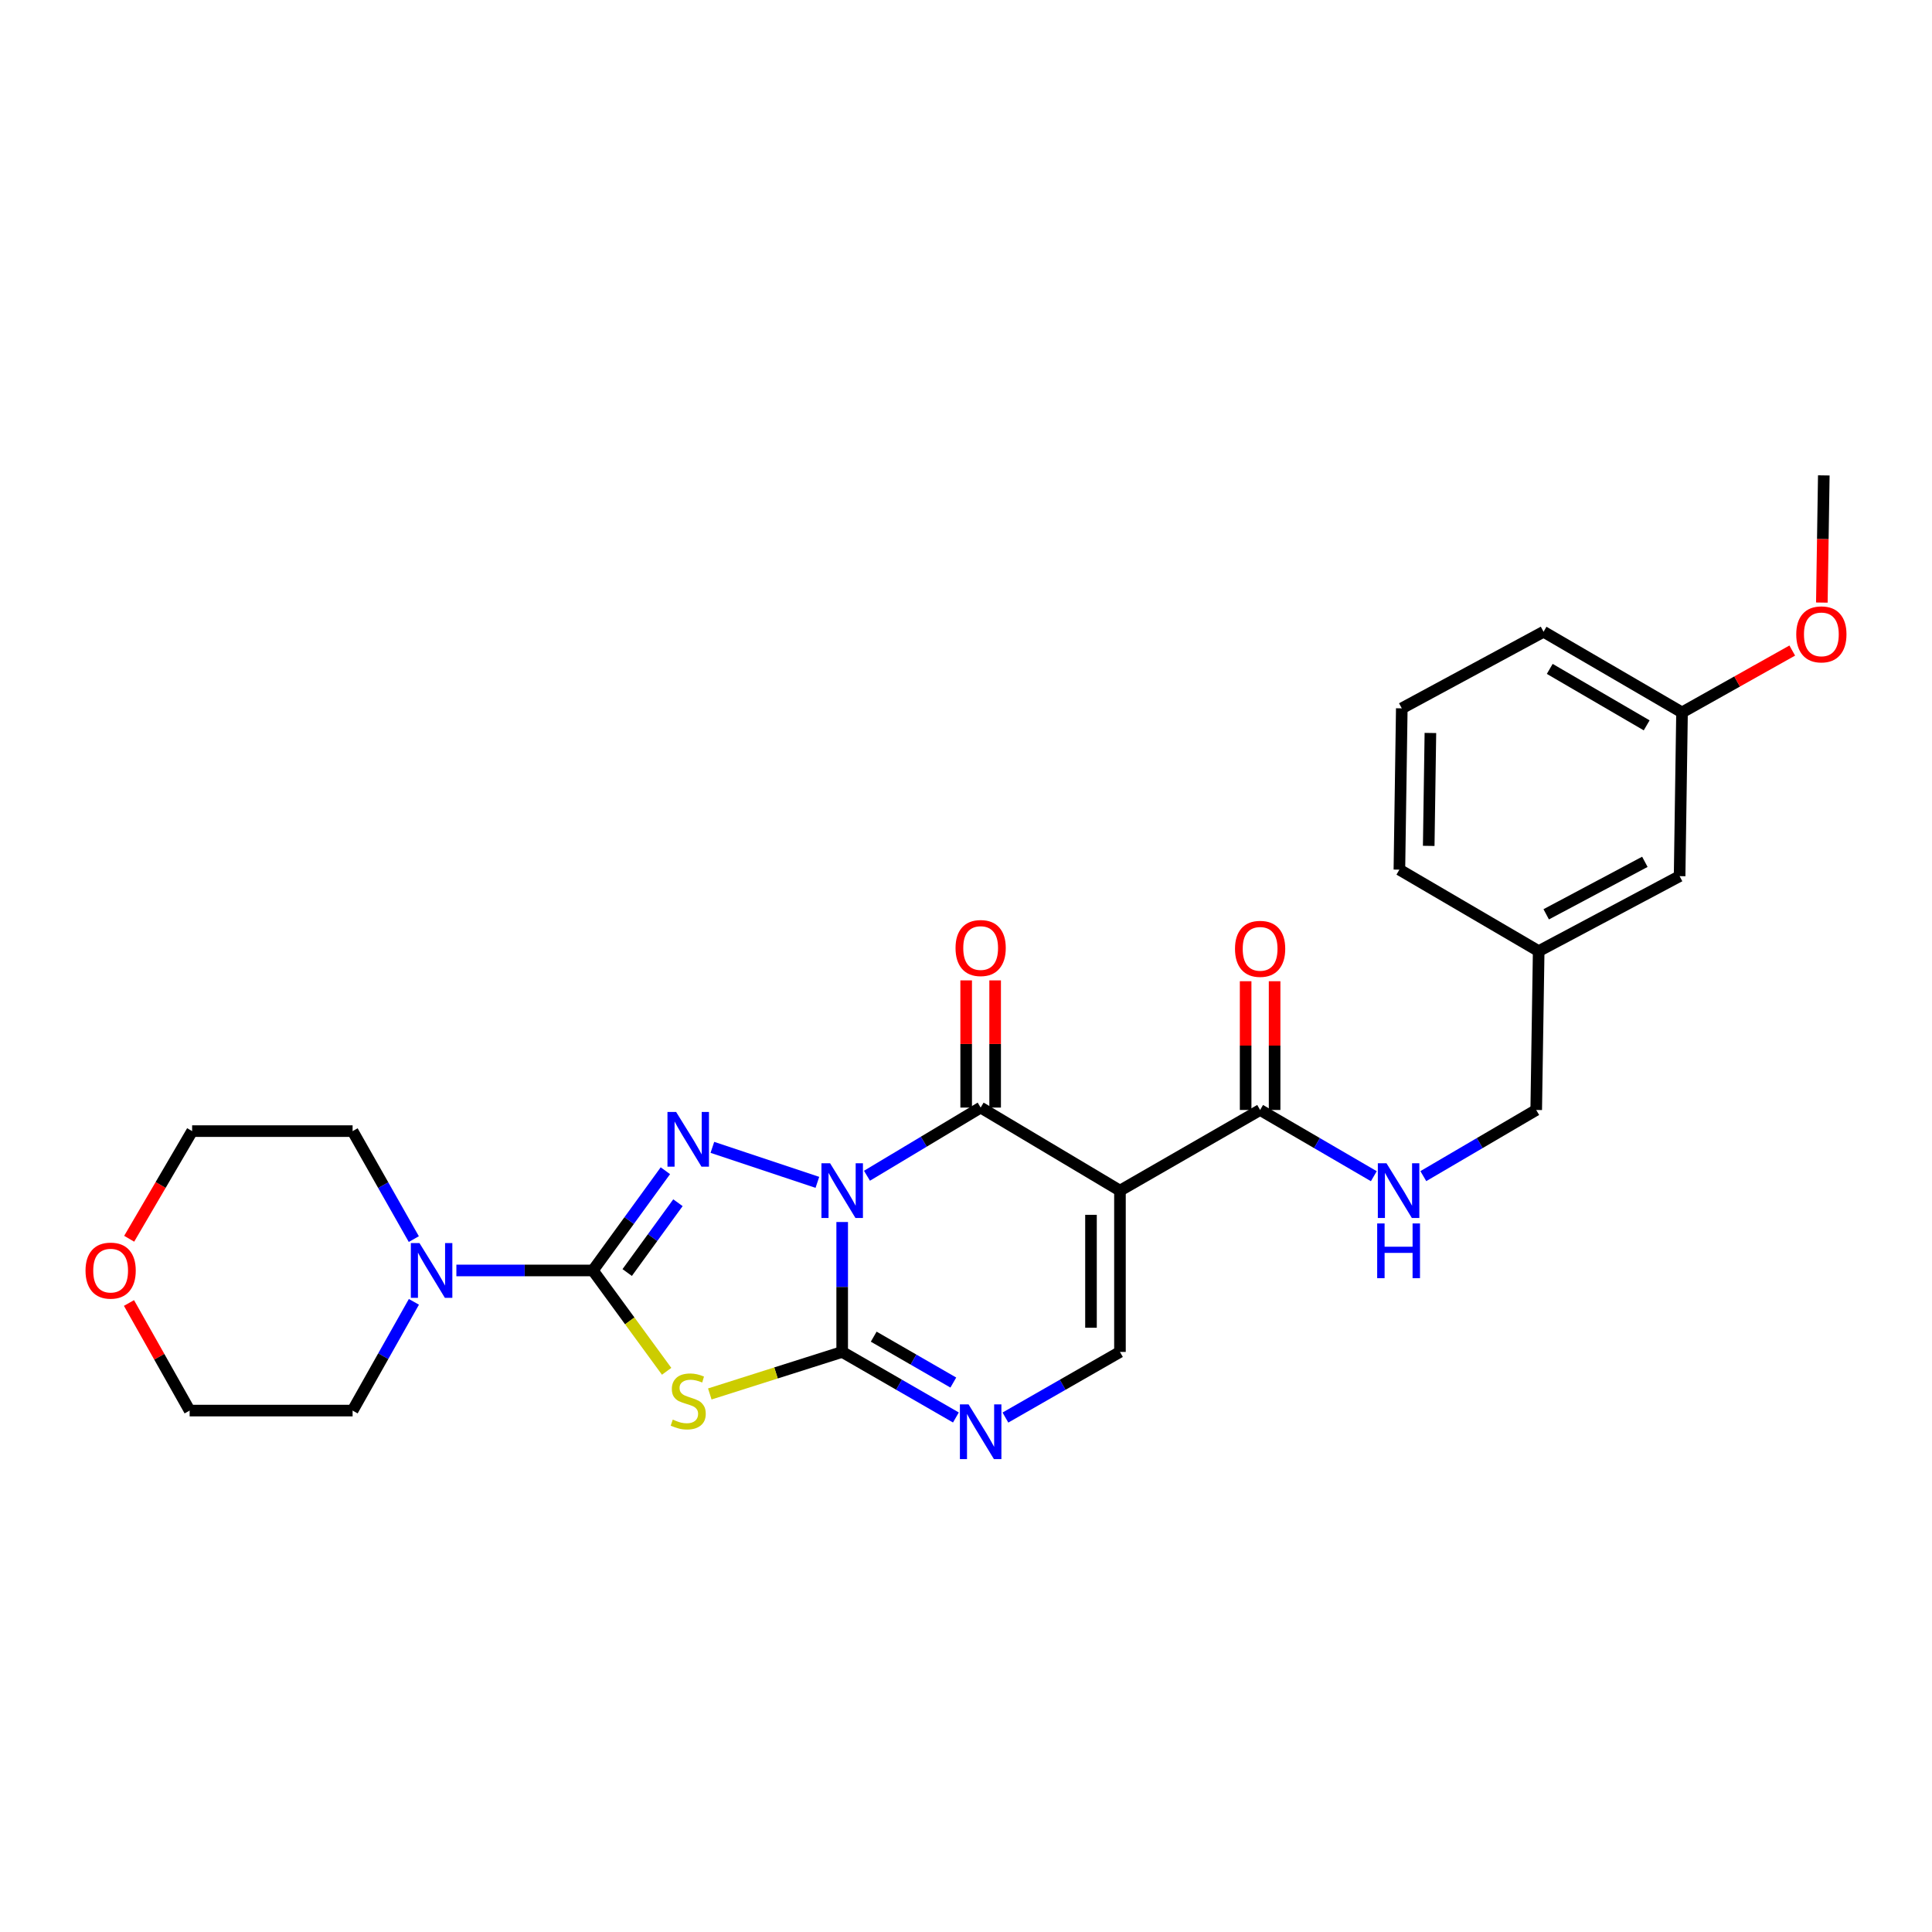 <?xml version='1.0' encoding='iso-8859-1'?>
<svg version='1.1' baseProfile='full'
              xmlns='http://www.w3.org/2000/svg'
                      xmlns:rdkit='http://www.rdkit.org/xml'
                      xmlns:xlink='http://www.w3.org/1999/xlink'
                  xml:space='preserve'
width='1000px' height='1000px' viewBox='0 0 1000 1000'>
<!-- END OF HEADER -->
<rect style='opacity:1.0;fill:#FFFFFF;stroke:none' width='1000' height='1000' x='0' y='0'> </rect>
<path class='bond-0' d='M 435.914,632.513 L 435.914,666.135' style='fill:none;fill-rule:evenodd;stroke:#0000FF;stroke-width:6px;stroke-linecap:butt;stroke-linejoin:miter;stroke-opacity:1' />
<path class='bond-0' d='M 435.914,666.135 L 435.914,699.758' style='fill:none;fill-rule:evenodd;stroke:#000000;stroke-width:6px;stroke-linecap:butt;stroke-linejoin:miter;stroke-opacity:1' />
<path class='bond-1' d='M 423.074,611.986 L 368.722,593.873' style='fill:none;fill-rule:evenodd;stroke:#0000FF;stroke-width:6px;stroke-linecap:butt;stroke-linejoin:miter;stroke-opacity:1' />
<path class='bond-3' d='M 448.744,608.571 L 478.165,590.924' style='fill:none;fill-rule:evenodd;stroke:#0000FF;stroke-width:6px;stroke-linecap:butt;stroke-linejoin:miter;stroke-opacity:1' />
<path class='bond-3' d='M 478.165,590.924 L 507.585,573.278' style='fill:none;fill-rule:evenodd;stroke:#000000;stroke-width:6px;stroke-linecap:butt;stroke-linejoin:miter;stroke-opacity:1' />
<path class='bond-4' d='M 435.914,699.758 L 401.653,710.635' style='fill:none;fill-rule:evenodd;stroke:#000000;stroke-width:6px;stroke-linecap:butt;stroke-linejoin:miter;stroke-opacity:1' />
<path class='bond-4' d='M 401.653,710.635 L 367.391,721.513' style='fill:none;fill-rule:evenodd;stroke:#CCCC00;stroke-width:6px;stroke-linecap:butt;stroke-linejoin:miter;stroke-opacity:1' />
<path class='bond-6' d='M 435.914,699.758 L 465.346,716.723' style='fill:none;fill-rule:evenodd;stroke:#000000;stroke-width:6px;stroke-linecap:butt;stroke-linejoin:miter;stroke-opacity:1' />
<path class='bond-6' d='M 465.346,716.723 L 494.777,733.688' style='fill:none;fill-rule:evenodd;stroke:#0000FF;stroke-width:6px;stroke-linecap:butt;stroke-linejoin:miter;stroke-opacity:1' />
<path class='bond-6' d='M 452.233,691.856 L 472.835,703.731' style='fill:none;fill-rule:evenodd;stroke:#000000;stroke-width:6px;stroke-linecap:butt;stroke-linejoin:miter;stroke-opacity:1' />
<path class='bond-6' d='M 472.835,703.731 L 493.437,715.607' style='fill:none;fill-rule:evenodd;stroke:#0000FF;stroke-width:6px;stroke-linecap:butt;stroke-linejoin:miter;stroke-opacity:1' />
<path class='bond-2' d='M 344.402,605.965 L 325.639,631.776' style='fill:none;fill-rule:evenodd;stroke:#0000FF;stroke-width:6px;stroke-linecap:butt;stroke-linejoin:miter;stroke-opacity:1' />
<path class='bond-2' d='M 325.639,631.776 L 306.877,657.587' style='fill:none;fill-rule:evenodd;stroke:#000000;stroke-width:6px;stroke-linecap:butt;stroke-linejoin:miter;stroke-opacity:1' />
<path class='bond-2' d='M 350.903,622.525 L 337.769,640.593' style='fill:none;fill-rule:evenodd;stroke:#0000FF;stroke-width:6px;stroke-linecap:butt;stroke-linejoin:miter;stroke-opacity:1' />
<path class='bond-2' d='M 337.769,640.593 L 324.635,658.661' style='fill:none;fill-rule:evenodd;stroke:#000000;stroke-width:6px;stroke-linecap:butt;stroke-linejoin:miter;stroke-opacity:1' />
<path class='bond-9' d='M 306.877,657.587 L 271.548,657.587' style='fill:none;fill-rule:evenodd;stroke:#000000;stroke-width:6px;stroke-linecap:butt;stroke-linejoin:miter;stroke-opacity:1' />
<path class='bond-9' d='M 271.548,657.587 L 236.219,657.587' style='fill:none;fill-rule:evenodd;stroke:#0000FF;stroke-width:6px;stroke-linecap:butt;stroke-linejoin:miter;stroke-opacity:1' />
<path class='bond-27' d='M 306.877,657.587 L 325.964,683.686' style='fill:none;fill-rule:evenodd;stroke:#000000;stroke-width:6px;stroke-linecap:butt;stroke-linejoin:miter;stroke-opacity:1' />
<path class='bond-27' d='M 325.964,683.686 L 345.051,709.786' style='fill:none;fill-rule:evenodd;stroke:#CCCC00;stroke-width:6px;stroke-linecap:butt;stroke-linejoin:miter;stroke-opacity:1' />
<path class='bond-5' d='M 507.585,573.278 L 579.689,616.266' style='fill:none;fill-rule:evenodd;stroke:#000000;stroke-width:6px;stroke-linecap:butt;stroke-linejoin:miter;stroke-opacity:1' />
<path class='bond-11' d='M 515.083,573.278 L 515.083,540.361' style='fill:none;fill-rule:evenodd;stroke:#000000;stroke-width:6px;stroke-linecap:butt;stroke-linejoin:miter;stroke-opacity:1' />
<path class='bond-11' d='M 515.083,540.361 L 515.083,507.445' style='fill:none;fill-rule:evenodd;stroke:#FF0000;stroke-width:6px;stroke-linecap:butt;stroke-linejoin:miter;stroke-opacity:1' />
<path class='bond-11' d='M 500.087,573.278 L 500.087,540.361' style='fill:none;fill-rule:evenodd;stroke:#000000;stroke-width:6px;stroke-linecap:butt;stroke-linejoin:miter;stroke-opacity:1' />
<path class='bond-11' d='M 500.087,540.361 L 500.087,507.445' style='fill:none;fill-rule:evenodd;stroke:#FF0000;stroke-width:6px;stroke-linecap:butt;stroke-linejoin:miter;stroke-opacity:1' />
<path class='bond-7' d='M 579.689,616.266 L 579.689,699.758' style='fill:none;fill-rule:evenodd;stroke:#000000;stroke-width:6px;stroke-linecap:butt;stroke-linejoin:miter;stroke-opacity:1' />
<path class='bond-7' d='M 564.694,628.789 L 564.694,687.234' style='fill:none;fill-rule:evenodd;stroke:#000000;stroke-width:6px;stroke-linecap:butt;stroke-linejoin:miter;stroke-opacity:1' />
<path class='bond-8' d='M 579.689,616.266 L 652.235,574.519' style='fill:none;fill-rule:evenodd;stroke:#000000;stroke-width:6px;stroke-linecap:butt;stroke-linejoin:miter;stroke-opacity:1' />
<path class='bond-28' d='M 520.403,733.727 L 550.046,716.743' style='fill:none;fill-rule:evenodd;stroke:#0000FF;stroke-width:6px;stroke-linecap:butt;stroke-linejoin:miter;stroke-opacity:1' />
<path class='bond-28' d='M 550.046,716.743 L 579.689,699.758' style='fill:none;fill-rule:evenodd;stroke:#000000;stroke-width:6px;stroke-linecap:butt;stroke-linejoin:miter;stroke-opacity:1' />
<path class='bond-10' d='M 652.235,574.519 L 681.664,591.661' style='fill:none;fill-rule:evenodd;stroke:#000000;stroke-width:6px;stroke-linecap:butt;stroke-linejoin:miter;stroke-opacity:1' />
<path class='bond-10' d='M 681.664,591.661 L 711.093,608.802' style='fill:none;fill-rule:evenodd;stroke:#0000FF;stroke-width:6px;stroke-linecap:butt;stroke-linejoin:miter;stroke-opacity:1' />
<path class='bond-12' d='M 659.733,574.519 L 659.733,541.201' style='fill:none;fill-rule:evenodd;stroke:#000000;stroke-width:6px;stroke-linecap:butt;stroke-linejoin:miter;stroke-opacity:1' />
<path class='bond-12' d='M 659.733,541.201 L 659.733,507.882' style='fill:none;fill-rule:evenodd;stroke:#FF0000;stroke-width:6px;stroke-linecap:butt;stroke-linejoin:miter;stroke-opacity:1' />
<path class='bond-12' d='M 644.737,574.519 L 644.737,541.201' style='fill:none;fill-rule:evenodd;stroke:#000000;stroke-width:6px;stroke-linecap:butt;stroke-linejoin:miter;stroke-opacity:1' />
<path class='bond-12' d='M 644.737,541.201 L 644.737,507.882' style='fill:none;fill-rule:evenodd;stroke:#FF0000;stroke-width:6px;stroke-linecap:butt;stroke-linejoin:miter;stroke-opacity:1' />
<path class='bond-18' d='M 214.236,673.828 L 198.37,701.972' style='fill:none;fill-rule:evenodd;stroke:#0000FF;stroke-width:6px;stroke-linecap:butt;stroke-linejoin:miter;stroke-opacity:1' />
<path class='bond-18' d='M 198.37,701.972 L 182.504,730.116' style='fill:none;fill-rule:evenodd;stroke:#000000;stroke-width:6px;stroke-linecap:butt;stroke-linejoin:miter;stroke-opacity:1' />
<path class='bond-19' d='M 214.189,641.354 L 198.347,613.41' style='fill:none;fill-rule:evenodd;stroke:#0000FF;stroke-width:6px;stroke-linecap:butt;stroke-linejoin:miter;stroke-opacity:1' />
<path class='bond-19' d='M 198.347,613.41 L 182.504,585.466' style='fill:none;fill-rule:evenodd;stroke:#000000;stroke-width:6px;stroke-linecap:butt;stroke-linejoin:miter;stroke-opacity:1' />
<path class='bond-14' d='M 736.71,608.762 L 765.927,591.641' style='fill:none;fill-rule:evenodd;stroke:#0000FF;stroke-width:6px;stroke-linecap:butt;stroke-linejoin:miter;stroke-opacity:1' />
<path class='bond-14' d='M 765.927,591.641 L 795.144,574.519' style='fill:none;fill-rule:evenodd;stroke:#000000;stroke-width:6px;stroke-linecap:butt;stroke-linejoin:miter;stroke-opacity:1' />
<path class='bond-13' d='M 66.862,641.178 L 83.153,613.322' style='fill:none;fill-rule:evenodd;stroke:#FF0000;stroke-width:6px;stroke-linecap:butt;stroke-linejoin:miter;stroke-opacity:1' />
<path class='bond-13' d='M 83.153,613.322 L 99.445,585.466' style='fill:none;fill-rule:evenodd;stroke:#000000;stroke-width:6px;stroke-linecap:butt;stroke-linejoin:miter;stroke-opacity:1' />
<path class='bond-29' d='M 66.76,674.428 L 82.457,702.272' style='fill:none;fill-rule:evenodd;stroke:#FF0000;stroke-width:6px;stroke-linecap:butt;stroke-linejoin:miter;stroke-opacity:1' />
<path class='bond-29' d='M 82.457,702.272 L 98.154,730.116' style='fill:none;fill-rule:evenodd;stroke:#000000;stroke-width:6px;stroke-linecap:butt;stroke-linejoin:miter;stroke-opacity:1' />
<path class='bond-16' d='M 795.144,574.519 L 796.419,492.31' style='fill:none;fill-rule:evenodd;stroke:#000000;stroke-width:6px;stroke-linecap:butt;stroke-linejoin:miter;stroke-opacity:1' />
<path class='bond-15' d='M 869.364,453.496 L 796.419,492.31' style='fill:none;fill-rule:evenodd;stroke:#000000;stroke-width:6px;stroke-linecap:butt;stroke-linejoin:miter;stroke-opacity:1' />
<path class='bond-15' d='M 851.378,446.08 L 800.316,473.249' style='fill:none;fill-rule:evenodd;stroke:#000000;stroke-width:6px;stroke-linecap:butt;stroke-linejoin:miter;stroke-opacity:1' />
<path class='bond-17' d='M 869.364,453.496 L 870.614,368.745' style='fill:none;fill-rule:evenodd;stroke:#000000;stroke-width:6px;stroke-linecap:butt;stroke-linejoin:miter;stroke-opacity:1' />
<path class='bond-24' d='M 796.419,492.31 L 724.323,450.13' style='fill:none;fill-rule:evenodd;stroke:#000000;stroke-width:6px;stroke-linecap:butt;stroke-linejoin:miter;stroke-opacity:1' />
<path class='bond-20' d='M 870.614,368.745 L 899.14,352.734' style='fill:none;fill-rule:evenodd;stroke:#000000;stroke-width:6px;stroke-linecap:butt;stroke-linejoin:miter;stroke-opacity:1' />
<path class='bond-20' d='M 899.14,352.734 L 927.667,336.723' style='fill:none;fill-rule:evenodd;stroke:#FF0000;stroke-width:6px;stroke-linecap:butt;stroke-linejoin:miter;stroke-opacity:1' />
<path class='bond-30' d='M 870.614,368.745 L 798.943,326.999' style='fill:none;fill-rule:evenodd;stroke:#000000;stroke-width:6px;stroke-linecap:butt;stroke-linejoin:miter;stroke-opacity:1' />
<path class='bond-30' d='M 852.316,375.441 L 802.146,346.219' style='fill:none;fill-rule:evenodd;stroke:#000000;stroke-width:6px;stroke-linecap:butt;stroke-linejoin:miter;stroke-opacity:1' />
<path class='bond-23' d='M 182.504,730.116 L 98.154,730.116' style='fill:none;fill-rule:evenodd;stroke:#000000;stroke-width:6px;stroke-linecap:butt;stroke-linejoin:miter;stroke-opacity:1' />
<path class='bond-22' d='M 182.504,585.466 L 99.445,585.466' style='fill:none;fill-rule:evenodd;stroke:#000000;stroke-width:6px;stroke-linecap:butt;stroke-linejoin:miter;stroke-opacity:1' />
<path class='bond-26' d='M 942.985,311.89 L 943.489,278.977' style='fill:none;fill-rule:evenodd;stroke:#FF0000;stroke-width:6px;stroke-linecap:butt;stroke-linejoin:miter;stroke-opacity:1' />
<path class='bond-26' d='M 943.489,278.977 L 943.993,246.064' style='fill:none;fill-rule:evenodd;stroke:#000000;stroke-width:6px;stroke-linecap:butt;stroke-linejoin:miter;stroke-opacity:1' />
<path class='bond-21' d='M 725.564,366.638 L 724.323,450.13' style='fill:none;fill-rule:evenodd;stroke:#000000;stroke-width:6px;stroke-linecap:butt;stroke-linejoin:miter;stroke-opacity:1' />
<path class='bond-21' d='M 740.372,379.384 L 739.503,437.829' style='fill:none;fill-rule:evenodd;stroke:#000000;stroke-width:6px;stroke-linecap:butt;stroke-linejoin:miter;stroke-opacity:1' />
<path class='bond-25' d='M 725.564,366.638 L 798.943,326.999' style='fill:none;fill-rule:evenodd;stroke:#000000;stroke-width:6px;stroke-linecap:butt;stroke-linejoin:miter;stroke-opacity:1' />
<path  class='atom-0' d='M 429.654 602.106
L 438.934 617.106
Q 439.854 618.586, 441.334 621.266
Q 442.814 623.946, 442.894 624.106
L 442.894 602.106
L 446.654 602.106
L 446.654 630.426
L 442.774 630.426
L 432.814 614.026
Q 431.654 612.106, 430.414 609.906
Q 429.214 607.706, 428.854 607.026
L 428.854 630.426
L 425.174 630.426
L 425.174 602.106
L 429.654 602.106
' fill='#0000FF'/>
<path  class='atom-2' d='M 349.961 575.547
L 359.241 590.547
Q 360.161 592.027, 361.641 594.707
Q 363.121 597.387, 363.201 597.547
L 363.201 575.547
L 366.961 575.547
L 366.961 603.867
L 363.081 603.867
L 353.121 587.467
Q 351.961 585.547, 350.721 583.347
Q 349.521 581.147, 349.161 580.467
L 349.161 603.867
L 345.481 603.867
L 345.481 575.547
L 349.961 575.547
' fill='#0000FF'/>
<path  class='atom-5' d='M 348.221 734.779
Q 348.541 734.899, 349.861 735.459
Q 351.181 736.019, 352.621 736.379
Q 354.101 736.699, 355.541 736.699
Q 358.221 736.699, 359.781 735.419
Q 361.341 734.099, 361.341 731.819
Q 361.341 730.259, 360.541 729.299
Q 359.781 728.339, 358.581 727.819
Q 357.381 727.299, 355.381 726.699
Q 352.861 725.939, 351.341 725.219
Q 349.861 724.499, 348.781 722.979
Q 347.741 721.459, 347.741 718.899
Q 347.741 715.339, 350.141 713.139
Q 352.581 710.939, 357.381 710.939
Q 360.661 710.939, 364.381 712.499
L 363.461 715.579
Q 360.061 714.179, 357.501 714.179
Q 354.741 714.179, 353.221 715.339
Q 351.701 716.459, 351.741 718.419
Q 351.741 719.939, 352.501 720.859
Q 353.301 721.779, 354.421 722.299
Q 355.581 722.819, 357.501 723.419
Q 360.061 724.219, 361.581 725.019
Q 363.101 725.819, 364.181 727.459
Q 365.301 729.059, 365.301 731.819
Q 365.301 735.739, 362.661 737.859
Q 360.061 739.939, 355.701 739.939
Q 353.181 739.939, 351.261 739.379
Q 349.381 738.859, 347.141 737.939
L 348.221 734.779
' fill='#CCCC00'/>
<path  class='atom-7' d='M 501.325 726.911
L 510.605 741.911
Q 511.525 743.391, 513.005 746.071
Q 514.485 748.751, 514.565 748.911
L 514.565 726.911
L 518.325 726.911
L 518.325 755.231
L 514.445 755.231
L 504.485 738.831
Q 503.325 736.911, 502.085 734.711
Q 500.885 732.511, 500.525 731.831
L 500.525 755.231
L 496.845 755.231
L 496.845 726.911
L 501.325 726.911
' fill='#0000FF'/>
<path  class='atom-10' d='M 217.132 643.427
L 226.412 658.427
Q 227.332 659.907, 228.812 662.587
Q 230.292 665.267, 230.372 665.427
L 230.372 643.427
L 234.132 643.427
L 234.132 671.747
L 230.252 671.747
L 220.292 655.347
Q 219.132 653.427, 217.892 651.227
Q 216.692 649.027, 216.332 648.347
L 216.332 671.747
L 212.652 671.747
L 212.652 643.427
L 217.132 643.427
' fill='#0000FF'/>
<path  class='atom-11' d='M 717.646 602.106
L 726.926 617.106
Q 727.846 618.586, 729.326 621.266
Q 730.806 623.946, 730.886 624.106
L 730.886 602.106
L 734.646 602.106
L 734.646 630.426
L 730.766 630.426
L 720.806 614.026
Q 719.646 612.106, 718.406 609.906
Q 717.206 607.706, 716.846 607.026
L 716.846 630.426
L 713.166 630.426
L 713.166 602.106
L 717.646 602.106
' fill='#0000FF'/>
<path  class='atom-11' d='M 712.826 633.258
L 716.666 633.258
L 716.666 645.298
L 731.146 645.298
L 731.146 633.258
L 734.986 633.258
L 734.986 661.578
L 731.146 661.578
L 731.146 648.498
L 716.666 648.498
L 716.666 661.578
L 712.826 661.578
L 712.826 633.258
' fill='#0000FF'/>
<path  class='atom-12' d='M 494.585 490.699
Q 494.585 483.899, 497.945 480.099
Q 501.305 476.299, 507.585 476.299
Q 513.865 476.299, 517.225 480.099
Q 520.585 483.899, 520.585 490.699
Q 520.585 497.579, 517.185 501.499
Q 513.785 505.379, 507.585 505.379
Q 501.345 505.379, 497.945 501.499
Q 494.585 497.619, 494.585 490.699
M 507.585 502.179
Q 511.905 502.179, 514.225 499.299
Q 516.585 496.379, 516.585 490.699
Q 516.585 485.139, 514.225 482.339
Q 511.905 479.499, 507.585 479.499
Q 503.265 479.499, 500.905 482.299
Q 498.585 485.099, 498.585 490.699
Q 498.585 496.419, 500.905 499.299
Q 503.265 502.179, 507.585 502.179
' fill='#FF0000'/>
<path  class='atom-13' d='M 639.235 491.115
Q 639.235 484.315, 642.595 480.515
Q 645.955 476.715, 652.235 476.715
Q 658.515 476.715, 661.875 480.515
Q 665.235 484.315, 665.235 491.115
Q 665.235 497.995, 661.835 501.915
Q 658.435 505.795, 652.235 505.795
Q 645.995 505.795, 642.595 501.915
Q 639.235 498.035, 639.235 491.115
M 652.235 502.595
Q 656.555 502.595, 658.875 499.715
Q 661.235 496.795, 661.235 491.115
Q 661.235 485.555, 658.875 482.755
Q 656.555 479.915, 652.235 479.915
Q 647.915 479.915, 645.555 482.715
Q 643.235 485.515, 643.235 491.115
Q 643.235 496.835, 645.555 499.715
Q 647.915 502.595, 652.235 502.595
' fill='#FF0000'/>
<path  class='atom-14' d='M 44.265 657.667
Q 44.265 650.867, 47.625 647.067
Q 50.985 643.267, 57.265 643.267
Q 63.545 643.267, 66.905 647.067
Q 70.265 650.867, 70.265 657.667
Q 70.265 664.547, 66.865 668.467
Q 63.465 672.347, 57.265 672.347
Q 51.025 672.347, 47.625 668.467
Q 44.265 664.587, 44.265 657.667
M 57.265 669.147
Q 61.585 669.147, 63.905 666.267
Q 66.265 663.347, 66.265 657.667
Q 66.265 652.107, 63.905 649.307
Q 61.585 646.467, 57.265 646.467
Q 52.945 646.467, 50.585 649.267
Q 48.265 652.067, 48.265 657.667
Q 48.265 663.387, 50.585 666.267
Q 52.945 669.147, 57.265 669.147
' fill='#FF0000'/>
<path  class='atom-21' d='M 929.735 328.345
Q 929.735 321.545, 933.095 317.745
Q 936.455 313.945, 942.735 313.945
Q 949.015 313.945, 952.375 317.745
Q 955.735 321.545, 955.735 328.345
Q 955.735 335.225, 952.335 339.145
Q 948.935 343.025, 942.735 343.025
Q 936.495 343.025, 933.095 339.145
Q 929.735 335.265, 929.735 328.345
M 942.735 339.825
Q 947.055 339.825, 949.375 336.945
Q 951.735 334.025, 951.735 328.345
Q 951.735 322.785, 949.375 319.985
Q 947.055 317.145, 942.735 317.145
Q 938.415 317.145, 936.055 319.945
Q 933.735 322.745, 933.735 328.345
Q 933.735 334.065, 936.055 336.945
Q 938.415 339.825, 942.735 339.825
' fill='#FF0000'/>
</svg>
